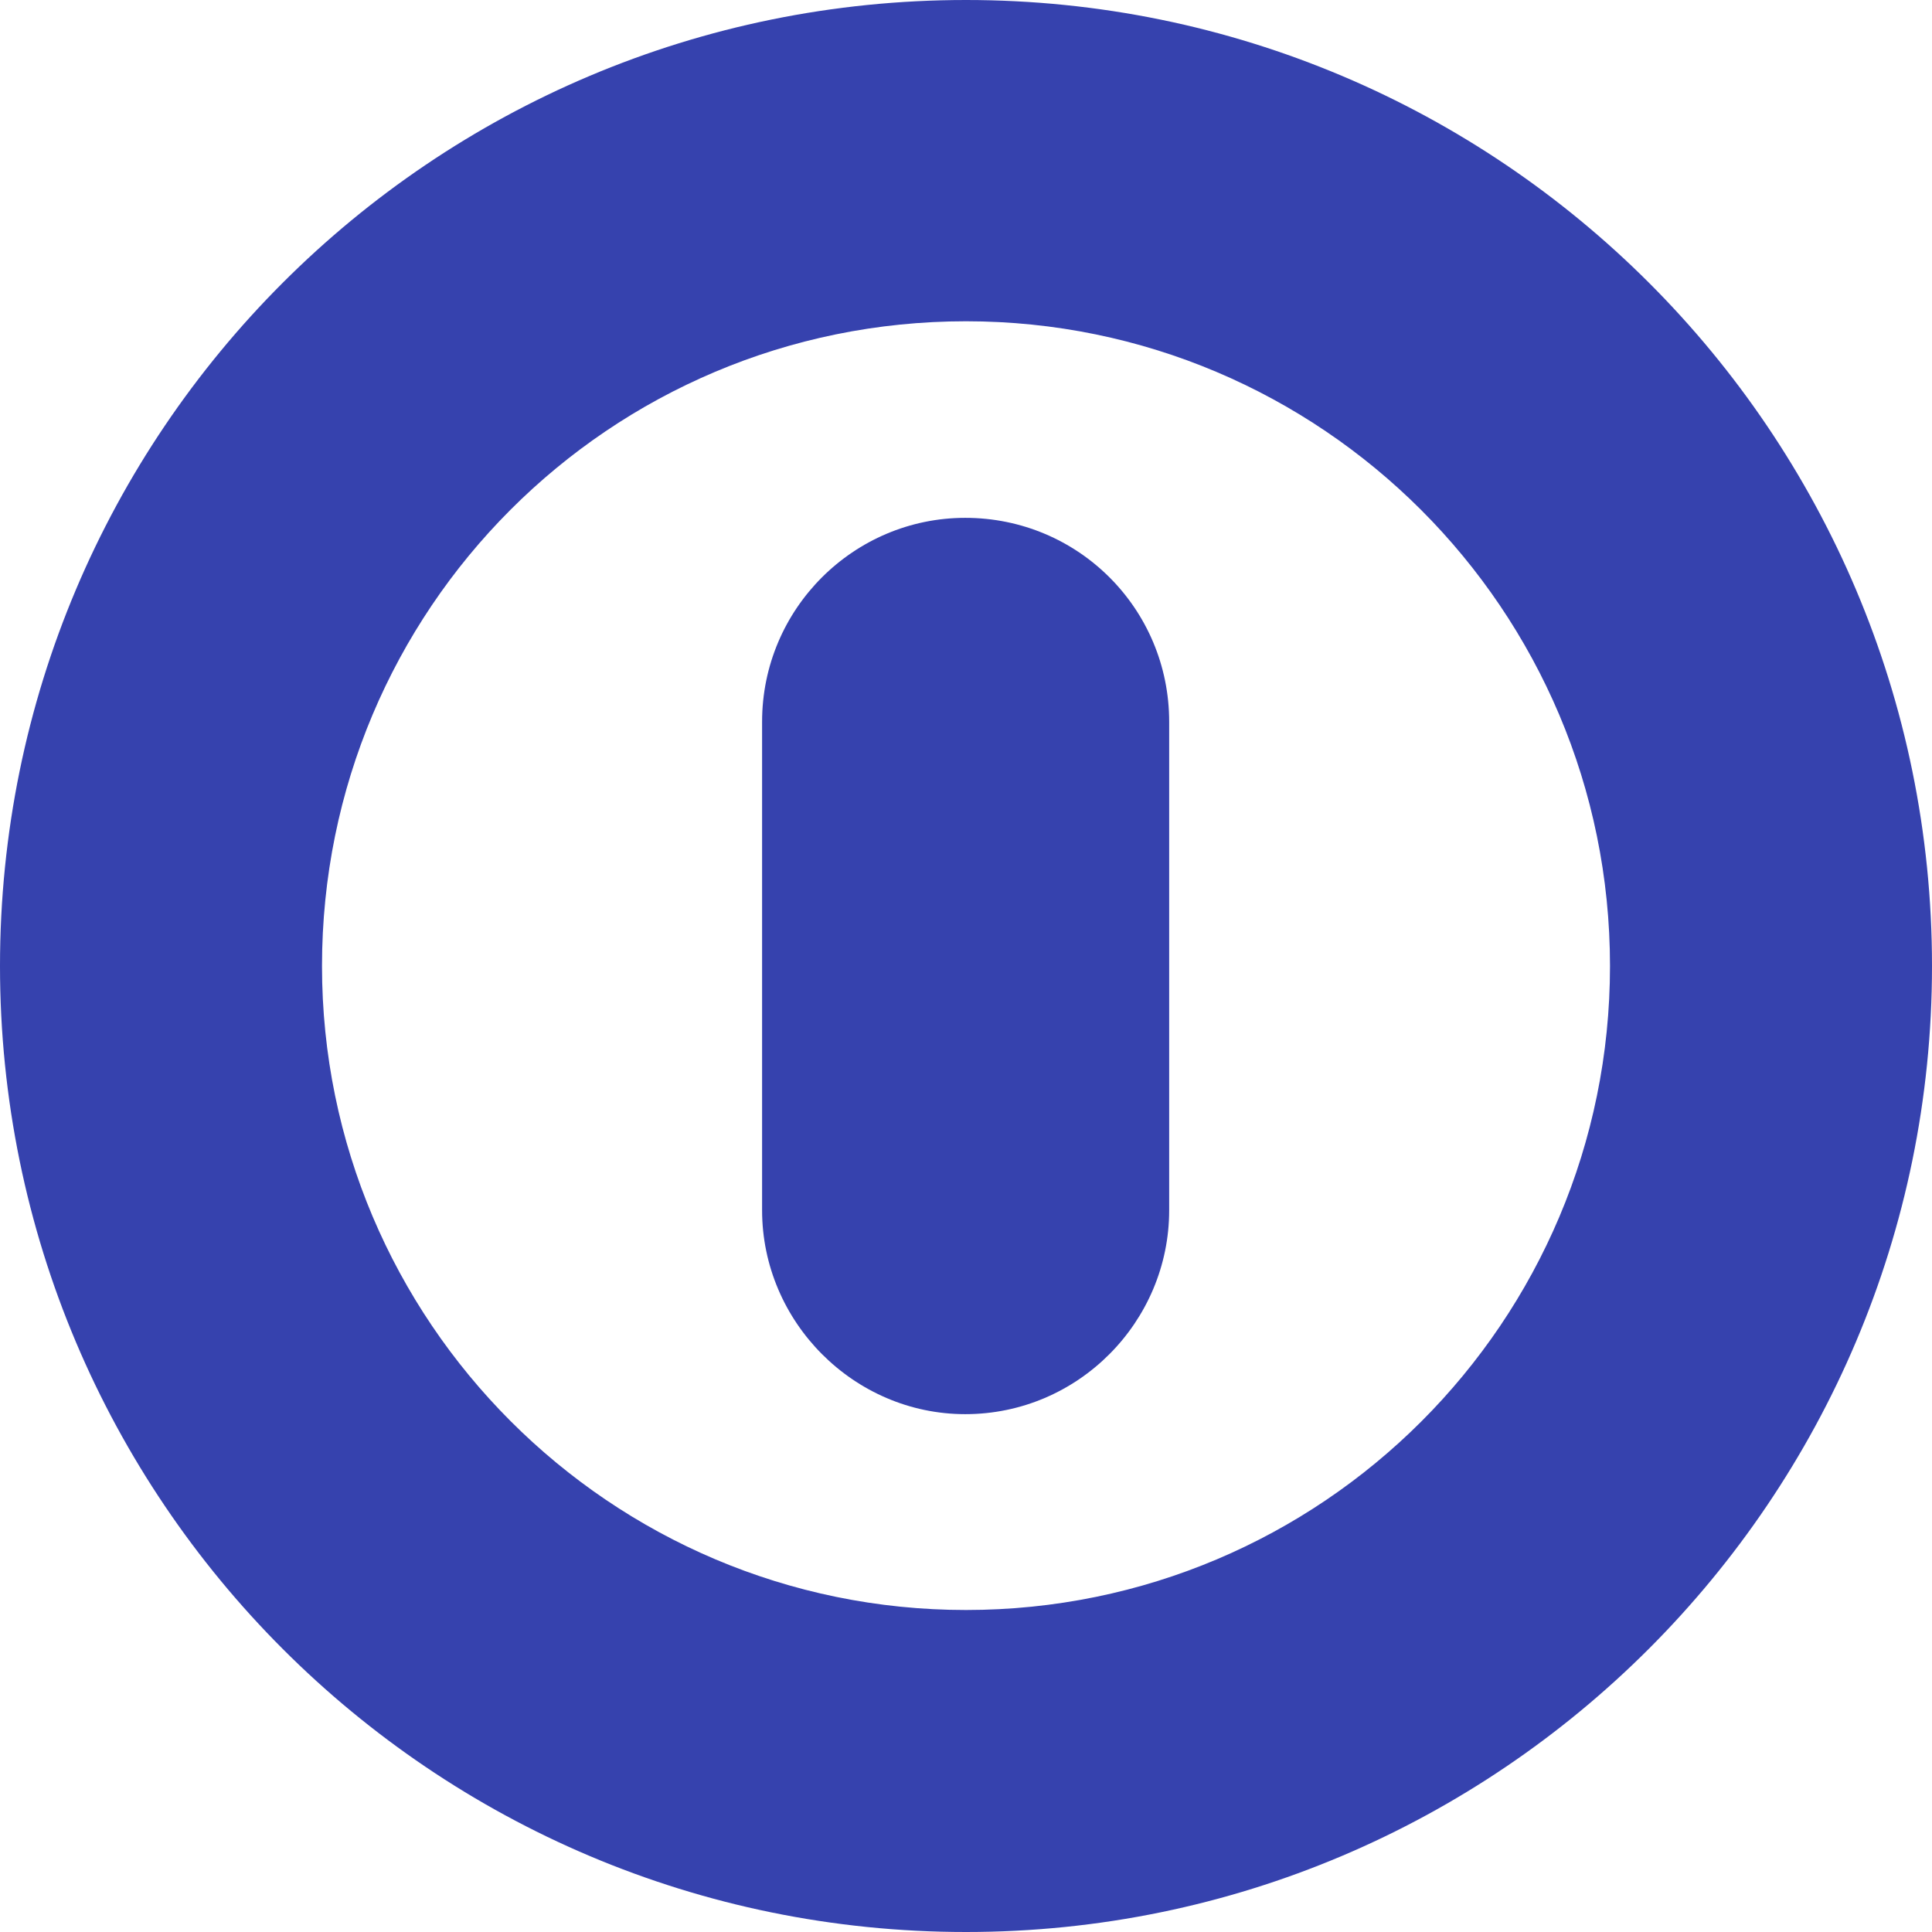 <svg xml:space="preserve" style="enable-background:new 0 0 263.4 263.4;" viewBox="0 0 263.4 263.4" y="0px" x="0px" xmlns:xlink="http://www.w3.org/1999/xlink" xmlns="http://www.w3.org/2000/svg" id="Vrstva_1" version="1.1">
<style type="text/css">
	.st0{fill:#3642AE;}
</style>
<g>
	<path d="M103.9,165L103.9,165c0,15.2,12.5,27.8,27.7,27.8c15.4,0,27.8-12.6,27.8-27.8V98.4c0-15.4-12.4-27.8-27.8-27.8
		c-15.2,0-27.7,12.4-27.7,27.8V165z" class="st0"></path>
	<path d="M131.7,43.8c48.4,0,87.8,39.3,87.8,87.9c0,48.5-39.3,87.8-87.8,87.8c-48.5,0-87.8-39.4-87.8-87.8
		C43.9,83.1,83.1,43.8,131.7,43.8 M131.7,263.4c72.7,0,131.7-59.1,131.7-131.7C263.4,58.9,204.4,0,131.7,0C58.9,0,0,58.9,0,131.7
		C0,204.4,58.9,263.4,131.7,263.4" class="st0"></path>
</g>
</svg>
